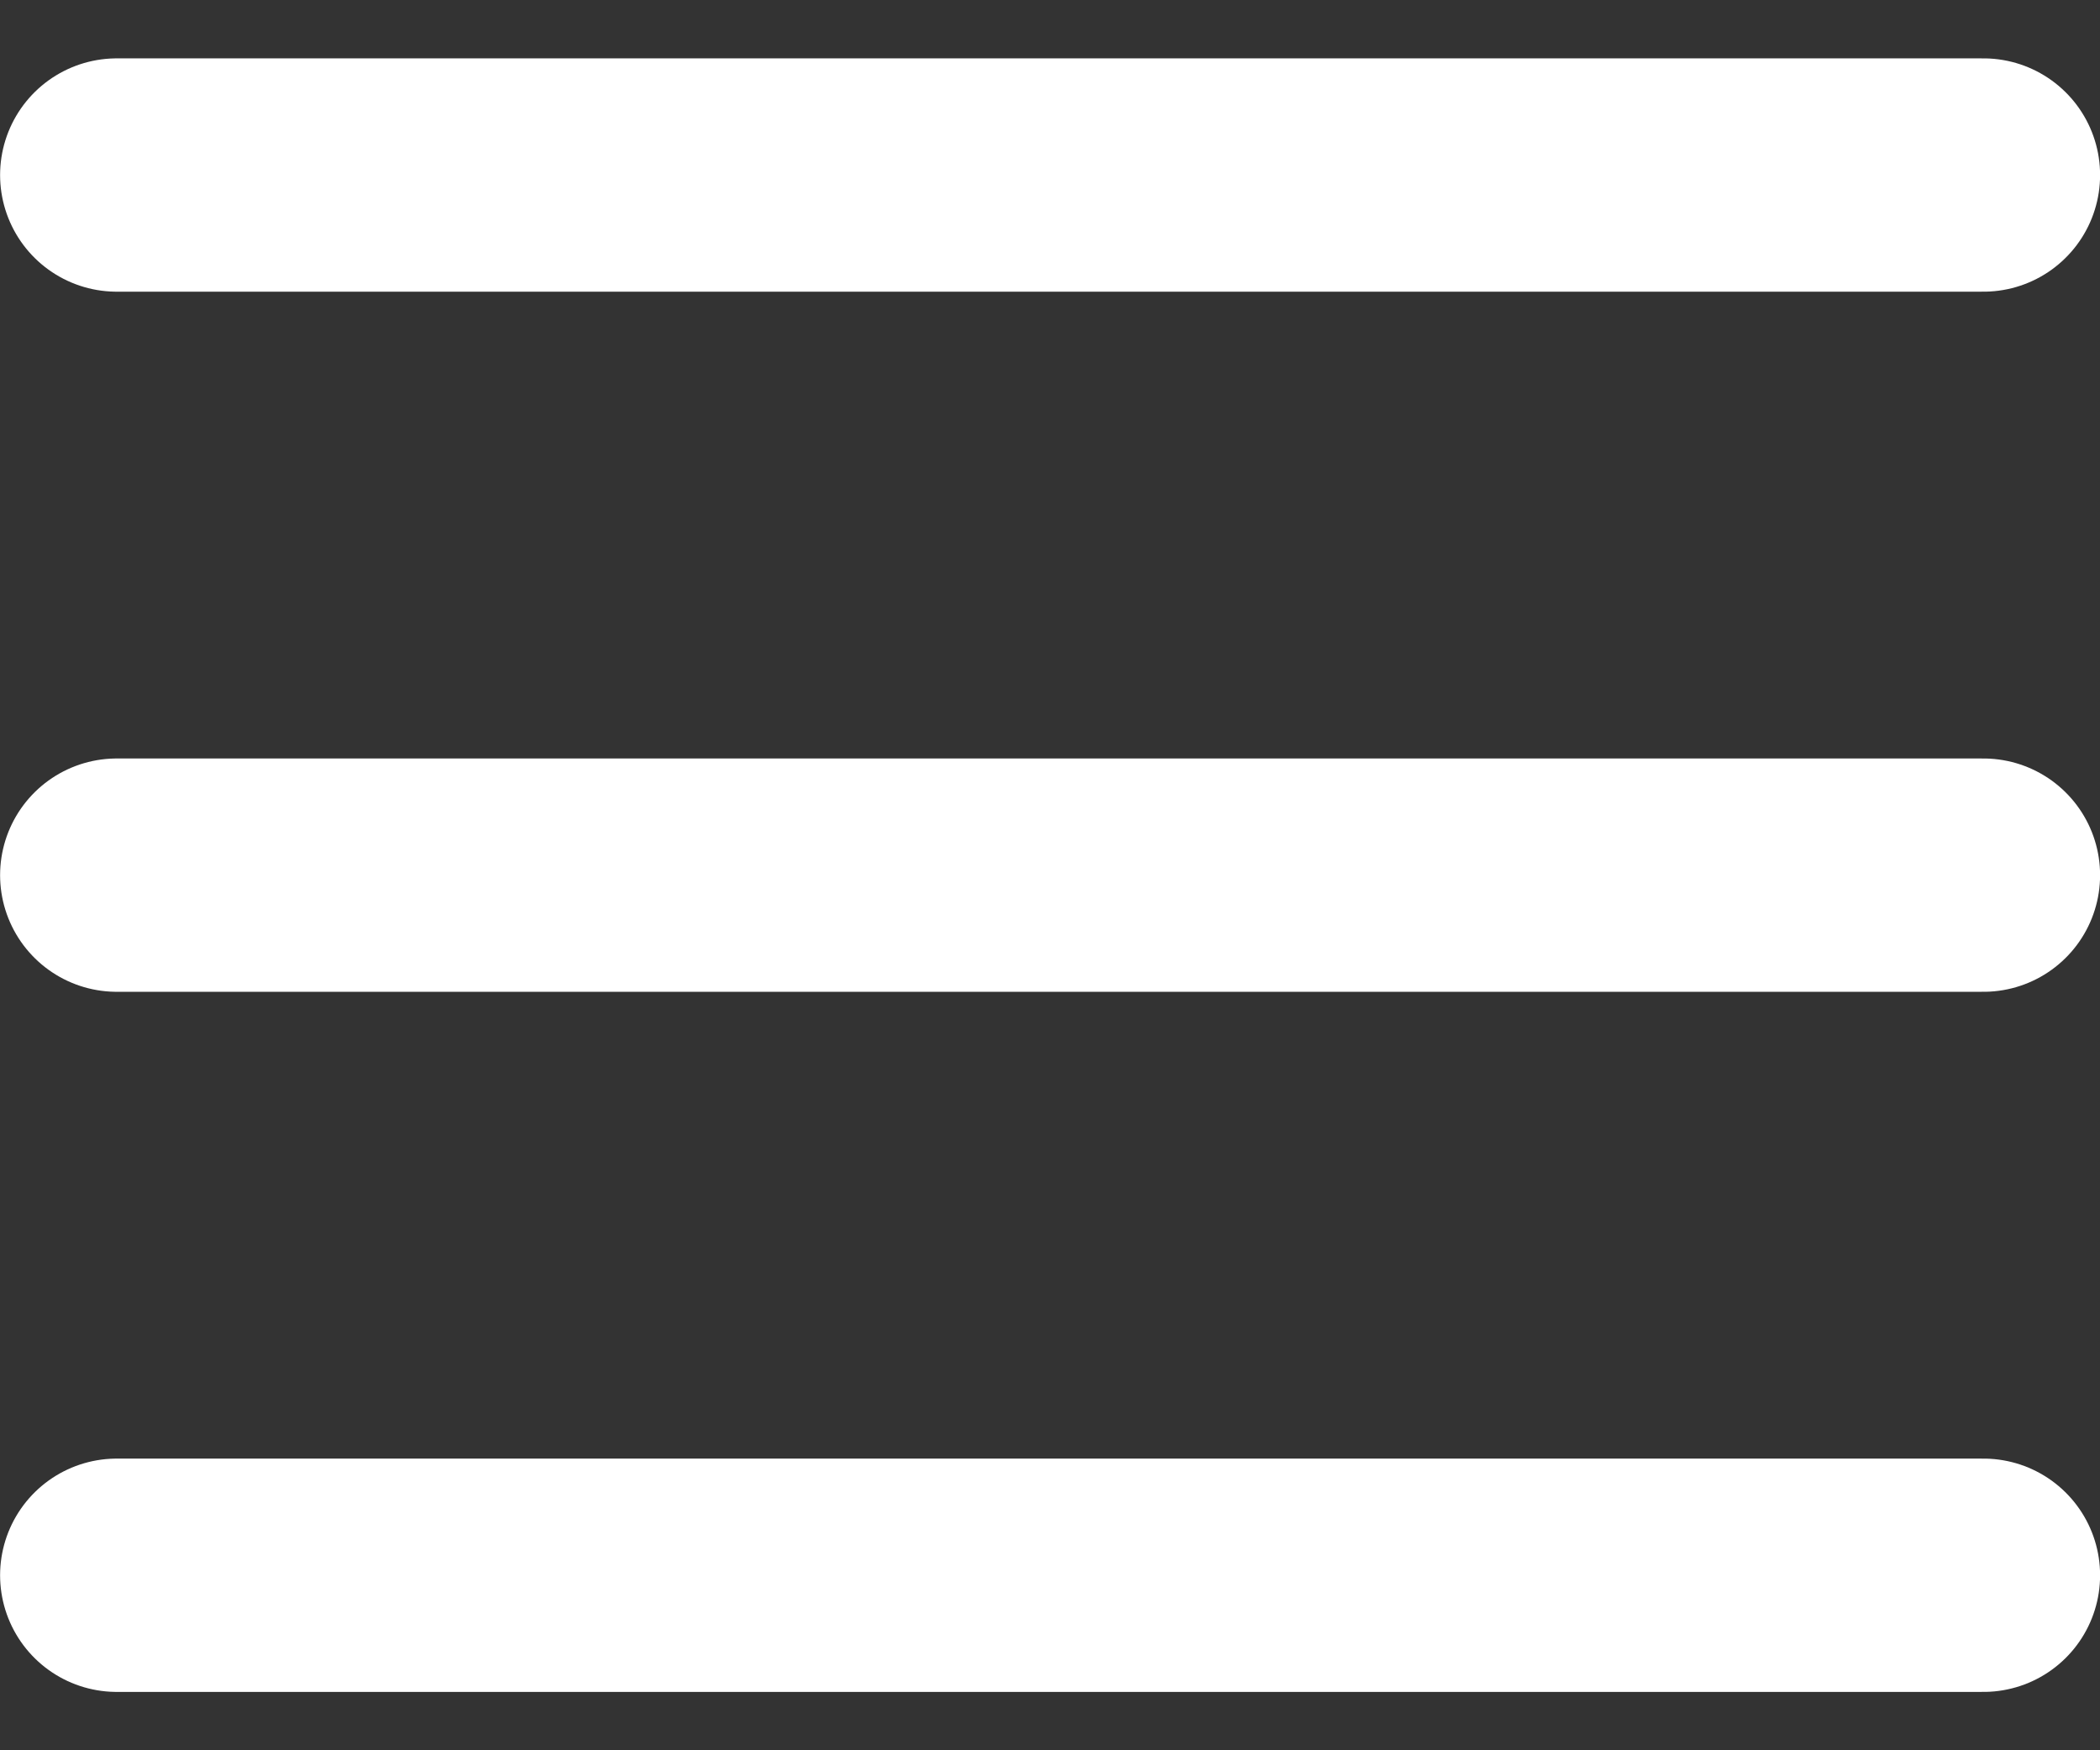 <svg width="12" height="10" viewBox="0 0 12 10" fill="none" xmlns="http://www.w3.org/2000/svg">
<rect x="0" y="0" width="12" height="10" fill="#333333" stroke="none"/>
<path d="M0.667 1H11.334M0.667 5H11.334M0.667 9H11.334" stroke="white" stroke-width="1.333" stroke-linecap="round" stroke-linejoin="round"/>
</svg>
